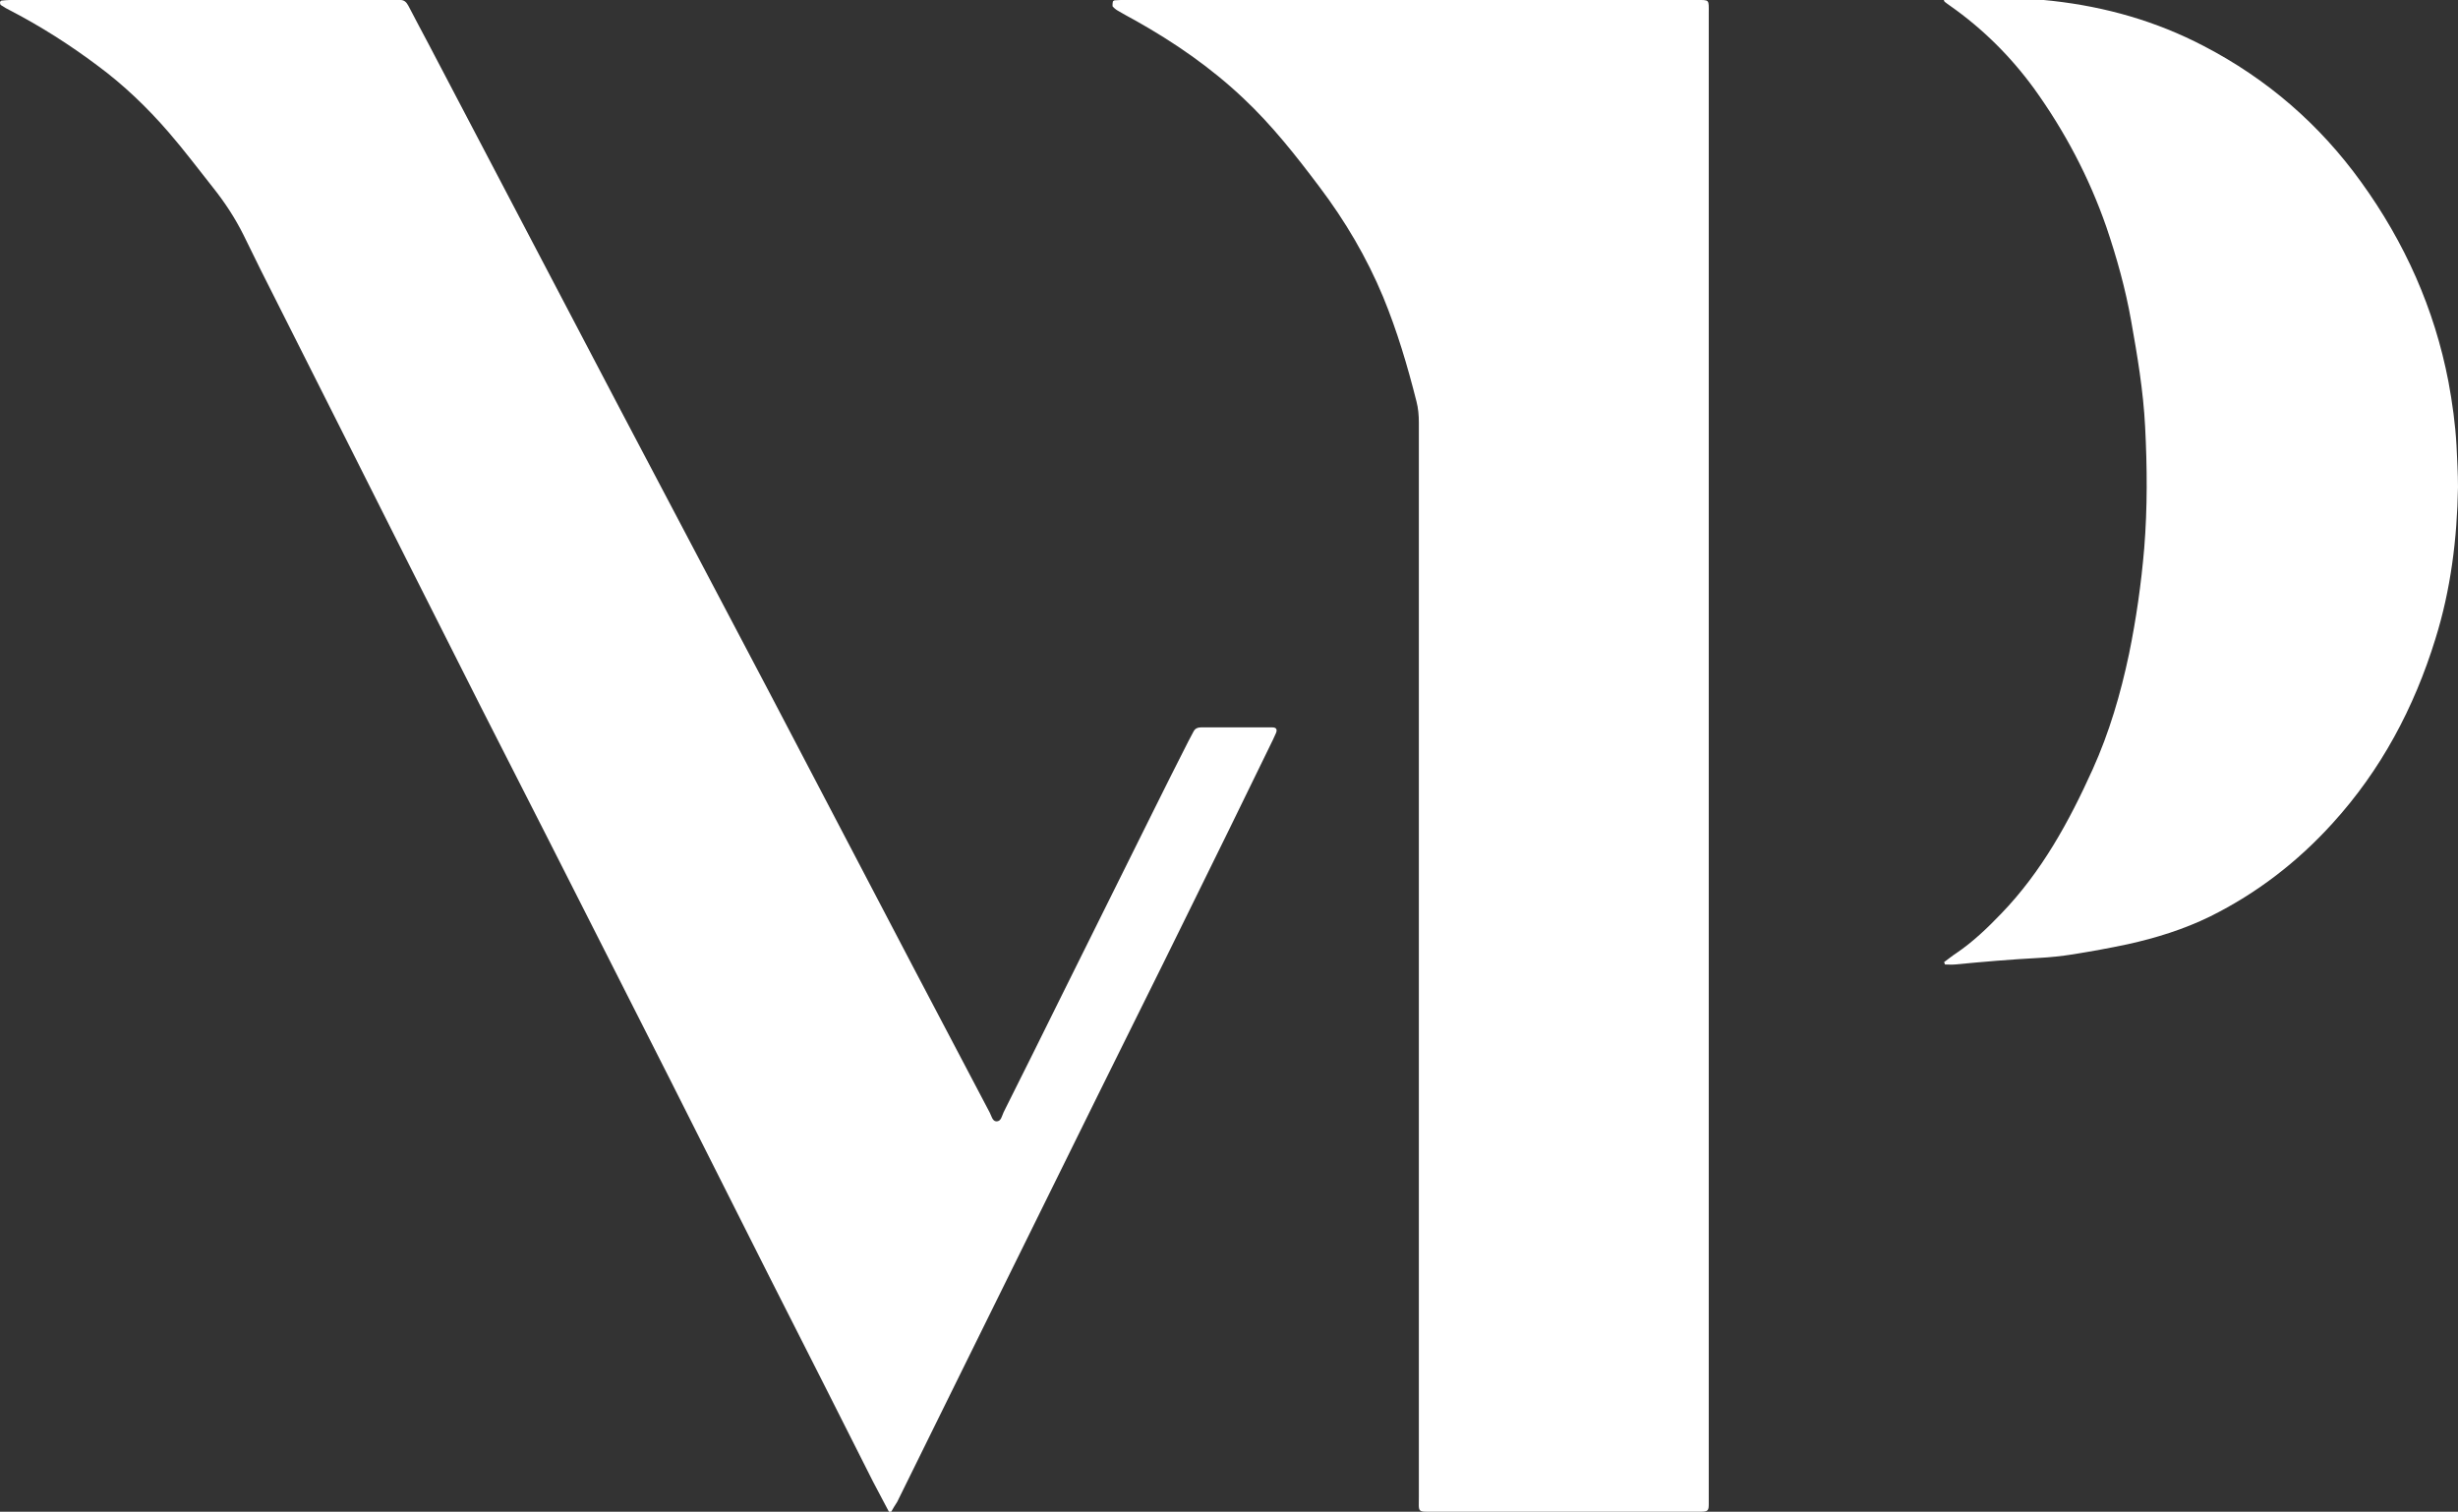 <?xml version="1.0" encoding="UTF-8"?>
<!-- Generator: Adobe Illustrator 27.7.0, SVG Export Plug-In . SVG Version: 6.00 Build 0)  -->
<svg xmlns="http://www.w3.org/2000/svg" xmlns:xlink="http://www.w3.org/1999/xlink" version="1.1" id="Ebene_1" x="0px" y="0px" viewBox="0 0 824.1 506.9" style="enable-background:new 0 0 824.1 506.9;" xml:space="preserve">
<rect x="0" y="0" width="824.1" height="506.9" fill="#333333" stroke="none"/>
<style type="text/css">
	.st0{fill:#FFFFFF;}
</style>
<g>
	<path class="st0" d="M572.9,253.4c0,82.2,0,164.3,0,246.5c0,1.4,0,2.9,0,4.3c0,2.3-0.2,2.7-2.8,2.7c-6.6,0-13.1,0-19.7,0   c-22.7,0-45.4,0-68.2,0c-0.5,0-1,0-1.4,0c-5.8,0-5.1,0.4-5.1-5.1c0-112.5,0-225.1,0-337.6c0-7.5,0-15,0-22.5c0-2.4-0.2-4.8-0.8-7.1   c-3-11.9-6.5-23.7-11.2-35.1c-5.5-13.2-12.7-25.4-21.3-36.8c-7.9-10.5-16-20.8-25.6-29.8c-10.9-10.3-23.1-18.7-36.1-26   c-2-1.1-3.9-2.1-5.9-3.3c-0.7-0.4-1.3-0.9-1.8-1.5C373,1.6,373,1,373.1,0.6c0-0.2,0.4-0.5,0.7-0.5C374.9,0,376,0,377.1,0   C441,0,504.8,0,568.6,0c4.7,0,4.3-0.3,4.3,4.5C572.9,87.5,572.9,170.4,572.9,253.4z"></path>
	<path class="st0" d="M298.4,507.6c-2.1-4-3.9-7.4-5.7-10.8c-5.5-10.8-10.9-21.7-16.4-32.5c-6.1-12.1-12.3-24.2-18.4-36.3   c-11.2-22.2-22.4-44.5-33.6-66.7c-13.5-26.6-27-53.3-40.5-79.9c-7.5-14.8-15.1-29.6-22.6-44.4c-15.8-31.2-31.5-62.5-47.2-93.7   c-8.8-17.5-17.7-35.1-26.5-52.6c-2-4-3.9-8-5.9-12c-2.8-5.6-6.2-10.8-10.1-15.7c-5-6.3-9.8-12.7-15-18.7C49.3,36,41.5,28.5,32.7,22   C23.5,15.1,13.8,8.9,3.6,3.6C2.4,3,1.3,2.4,0.3,1.7C0.1,1.6,0,1.1,0,0.8c0-0.2,0.3-0.6,0.5-0.6C1.5,0.1,2.5,0,3.4,0   C46.3,0,89.2,0,132,0c0.6,0,1.3,0,1.9,0c1.5-0.1,2.3,0.6,3,1.9c2.2,4.3,4.5,8.5,6.7,12.7c21.4,40.9,42.9,81.7,64.3,122.6   c16.6,31.5,33.2,63,49.8,94.5c16.3,31.1,32.6,62.2,48.9,93.4c8.4,16,16.8,31.9,25.2,47.9c0.6,1.1,0.9,2.9,2.2,3   c1.7,0.1,1.9-1.9,2.5-3.1c6.5-13,13-26,19.4-39c10.3-20.7,20.6-41.5,30.9-62.2c3.8-7.7,7.7-15.4,11.6-23.1c0.6-1.1,1.2-2.3,1.8-3.4   c0.5-0.9,1.3-1.3,2.4-1.3c8,0,16,0,24,0c1.3,0,1.7,0.7,1.2,1.9c-0.3,0.7-0.7,1.5-1,2.2c-9.8,20.1-19.6,40.2-29.5,60.2   c-9.7,19.8-19.6,39.5-29.3,59.2c-16.5,33.5-33.1,67-49.6,100.5c-5.9,11.9-11.7,23.8-17.6,35.7C300.1,504.6,299.5,505.7,298.4,507.6   z"></path>
	<path class="st0" d="M651.8,322.6c1.4-1,2.7-2.1,4.1-3c5.6-3.8,10.4-8.4,15.1-13.3c13.5-14,22.7-30.8,30.6-48.3   c5.6-12.4,9.4-25.4,12.2-38.7c2.4-11.7,4.1-23.6,5.1-35.5c1.1-13.6,1-27.1,0.3-40.7c-0.6-12-2.6-23.8-4.7-35.6   c-1.9-10.7-4.8-21.1-8.3-31.4c-5.8-16.7-14-32.2-24.3-46.5C674,18.8,664.7,9.6,653.9,2c-0.7-0.5-1.3-0.9-1.9-1.4   c-0.2-0.2-0.3-0.6-0.3-0.8c0-0.2,0.3-0.5,0.6-0.6c0.5-0.1,0.9-0.1,1.4-0.1c11.5-0.2,23-0.1,34.5,1.2c17.8,2,34.7,6.8,50.6,15.1   C760,26.4,777.6,41.6,791.6,61c14.6,20.2,24.6,42.5,29.3,67c1.3,7,2.3,14.2,2.7,21.4c0.2,4.6,0.5,9.2,0.5,13.9   c-0.3,17.3-2.4,34.4-7.6,51c-7.1,23-18.2,43.9-34.5,61.8c-11.7,12.9-25.3,23.4-41,31.2c-8.8,4.3-18.1,7.2-27.6,9.3   c-6.1,1.3-12.2,2.4-18.4,3.4c-3.8,0.6-7.6,1-11.4,1.2c-9.4,0.5-18.8,1.3-28.2,2.2c-1.1,0.1-2.2,0-3.3,0   C652,323.1,651.9,322.9,651.8,322.6z"></path>
</g>
</svg>
